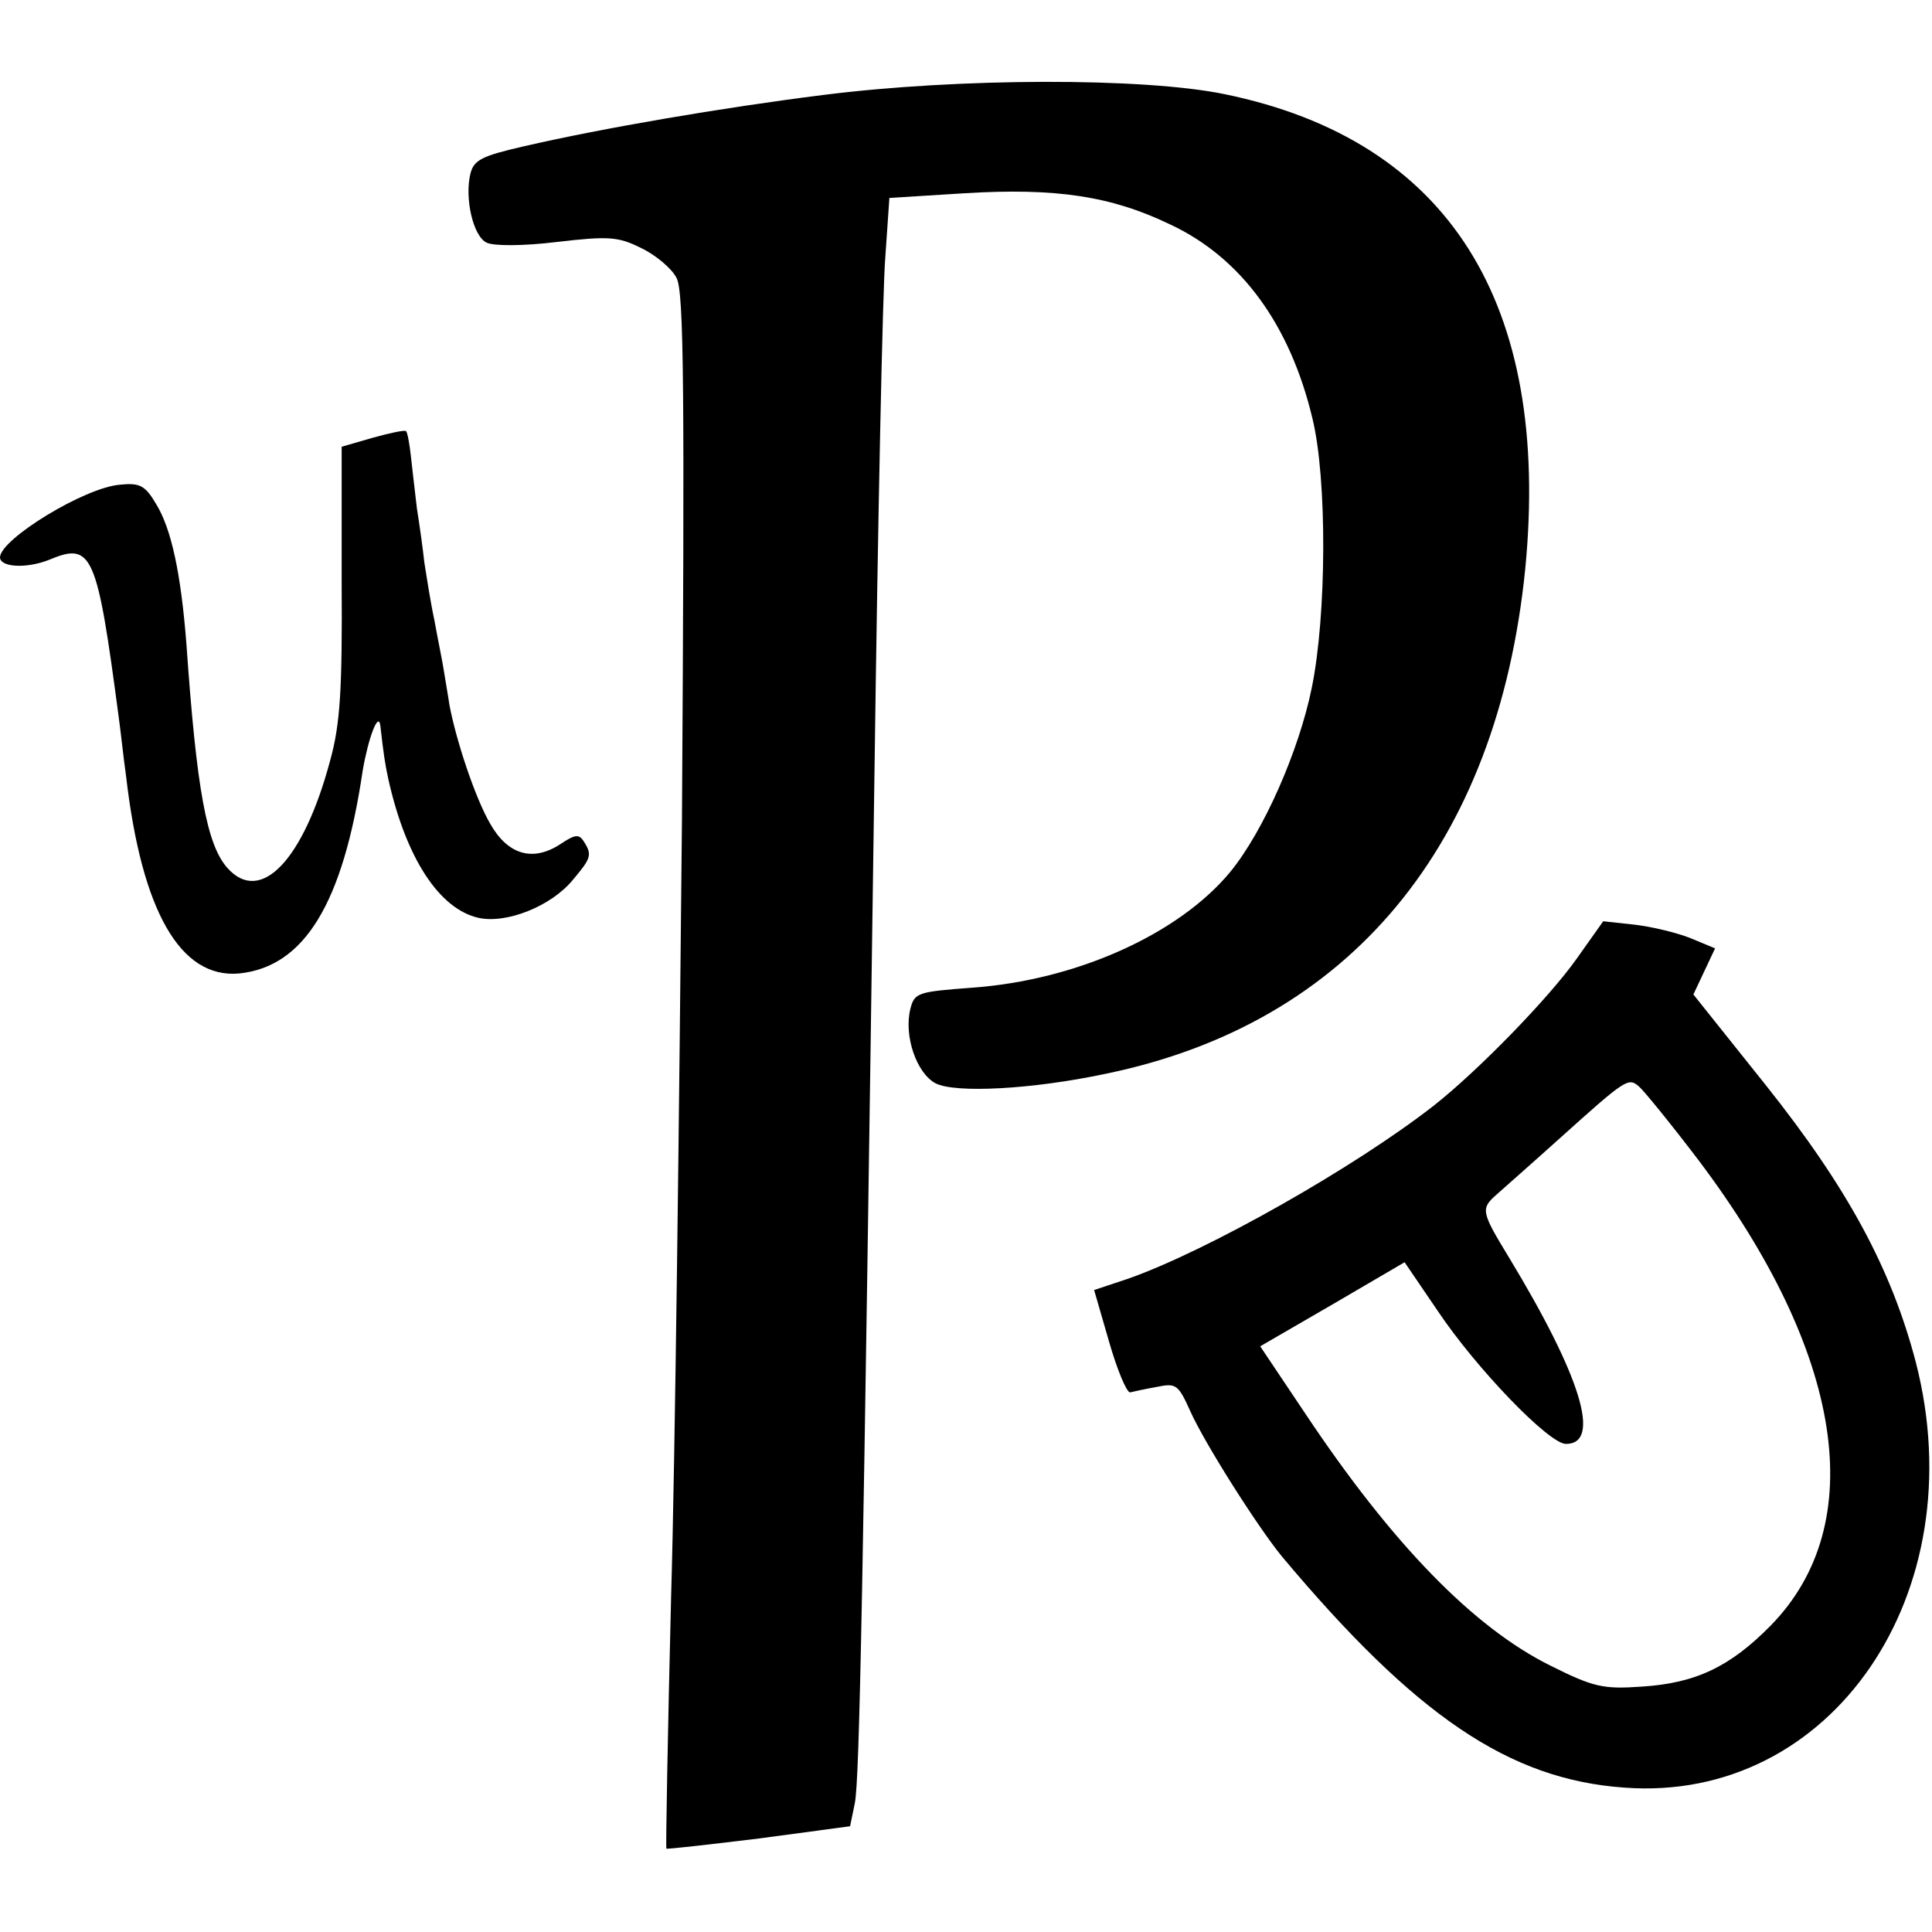 <?xml version="1.0" standalone="no"?>
<!DOCTYPE svg PUBLIC "-//W3C//DTD SVG 20010904//EN"
 "http://www.w3.org/TR/2001/REC-SVG-20010904/DTD/svg10.dtd">
<svg version="1.0" xmlns="http://www.w3.org/2000/svg"
 width="285pt" height="285pt" viewBox="0 0 285 285"
 preserveAspectRatio="xMidYMid meet">
<g transform="translate(0,285) scale(0.1,-0.1)"
fill="#000000" stroke="none">
<path d="M1215 2710 c-151 -19 -326 -49 -443 -76 -61 -14 -73 -20 -78 -40 -9
-36 4 -93 24 -102 10 -5 54 -5 103 1 77 9 91 8 125 -9 21 -10 45 -30 52 -44
11 -20 12 -165 8 -800 -4 -426 -10 -941 -16 -1145 -5 -203 -8 -370 -7 -372 2
-1 63 6 137 15 l134 18 7 34 c7 35 12 303 29 1520 5 371 12 714 16 761 l6 87
112 7 c133 8 215 -4 302 -46 105 -49 177 -148 210 -286 22 -90 21 -291 -1
-398 -19 -93 -71 -211 -120 -271 -76 -92 -227 -160 -381 -171 -79 -6 -85 -7
-91 -31 -10 -40 9 -95 37 -110 29 -15 143 -9 251 14 360 74 578 337 619 745
38 392 -113 632 -443 700 -121 25 -394 24 -592 -1z"/>
<path d="M549 2204 l-45 -13 0 -198 c1 -160 -2 -211 -17 -265 -39 -146 -102
-213 -151 -159 -31 34 -46 116 -61 331 -8 103 -22 170 -45 207 -16 27 -24 31
-53 28 -52 -4 -176 -80 -177 -107 0 -15 39 -17 72 -4 64 27 71 11 103 -231 3
-21 7 -60 11 -88 23 -199 80 -299 167 -291 96 10 153 103 182 299 8 47 23 88
26 67 5 -44 7 -57 12 -80 26 -116 75 -191 133 -204 41 -9 107 17 139 56 27 32
29 37 16 57 -7 11 -13 10 -34 -4 -41 -27 -78 -16 -104 30 -22 38 -50 122 -60
175 -2 14 -6 36 -8 49 -2 14 -9 47 -14 75 -6 28 -12 67 -15 86 -2 19 -7 55
-11 80 -3 25 -7 60 -9 78 -2 18 -5 34 -7 36 -2 2 -25 -3 -50 -10z"/>
<path d="M2326 1436 c-41 -58 -145 -165 -211 -217 -118 -92 -334 -214 -450
-255 l-51 -17 22 -76 c12 -42 26 -75 31 -75 4 1 22 5 39 8 29 6 32 4 50 -36
21 -47 99 -170 135 -214 197 -235 335 -329 505 -341 306 -23 518 287 430 628
-36 137 -100 256 -221 408 l-107 134 16 34 16 34 -36 15 c-20 8 -57 17 -83 20
l-46 5 -39 -55z m180 -298 c214 -284 253 -536 106 -686 -60 -61 -111 -85 -190
-90 -57 -4 -71 -1 -135 31 -113 56 -233 179 -361 371 l-67 100 107 62 106 62
49 -72 c57 -85 164 -196 189 -196 53 0 22 100 -84 275 -42 69 -42 72 -17 94
10 9 51 45 91 81 99 89 102 91 118 77 7 -6 47 -55 88 -109z"/>
</g>
</svg>
